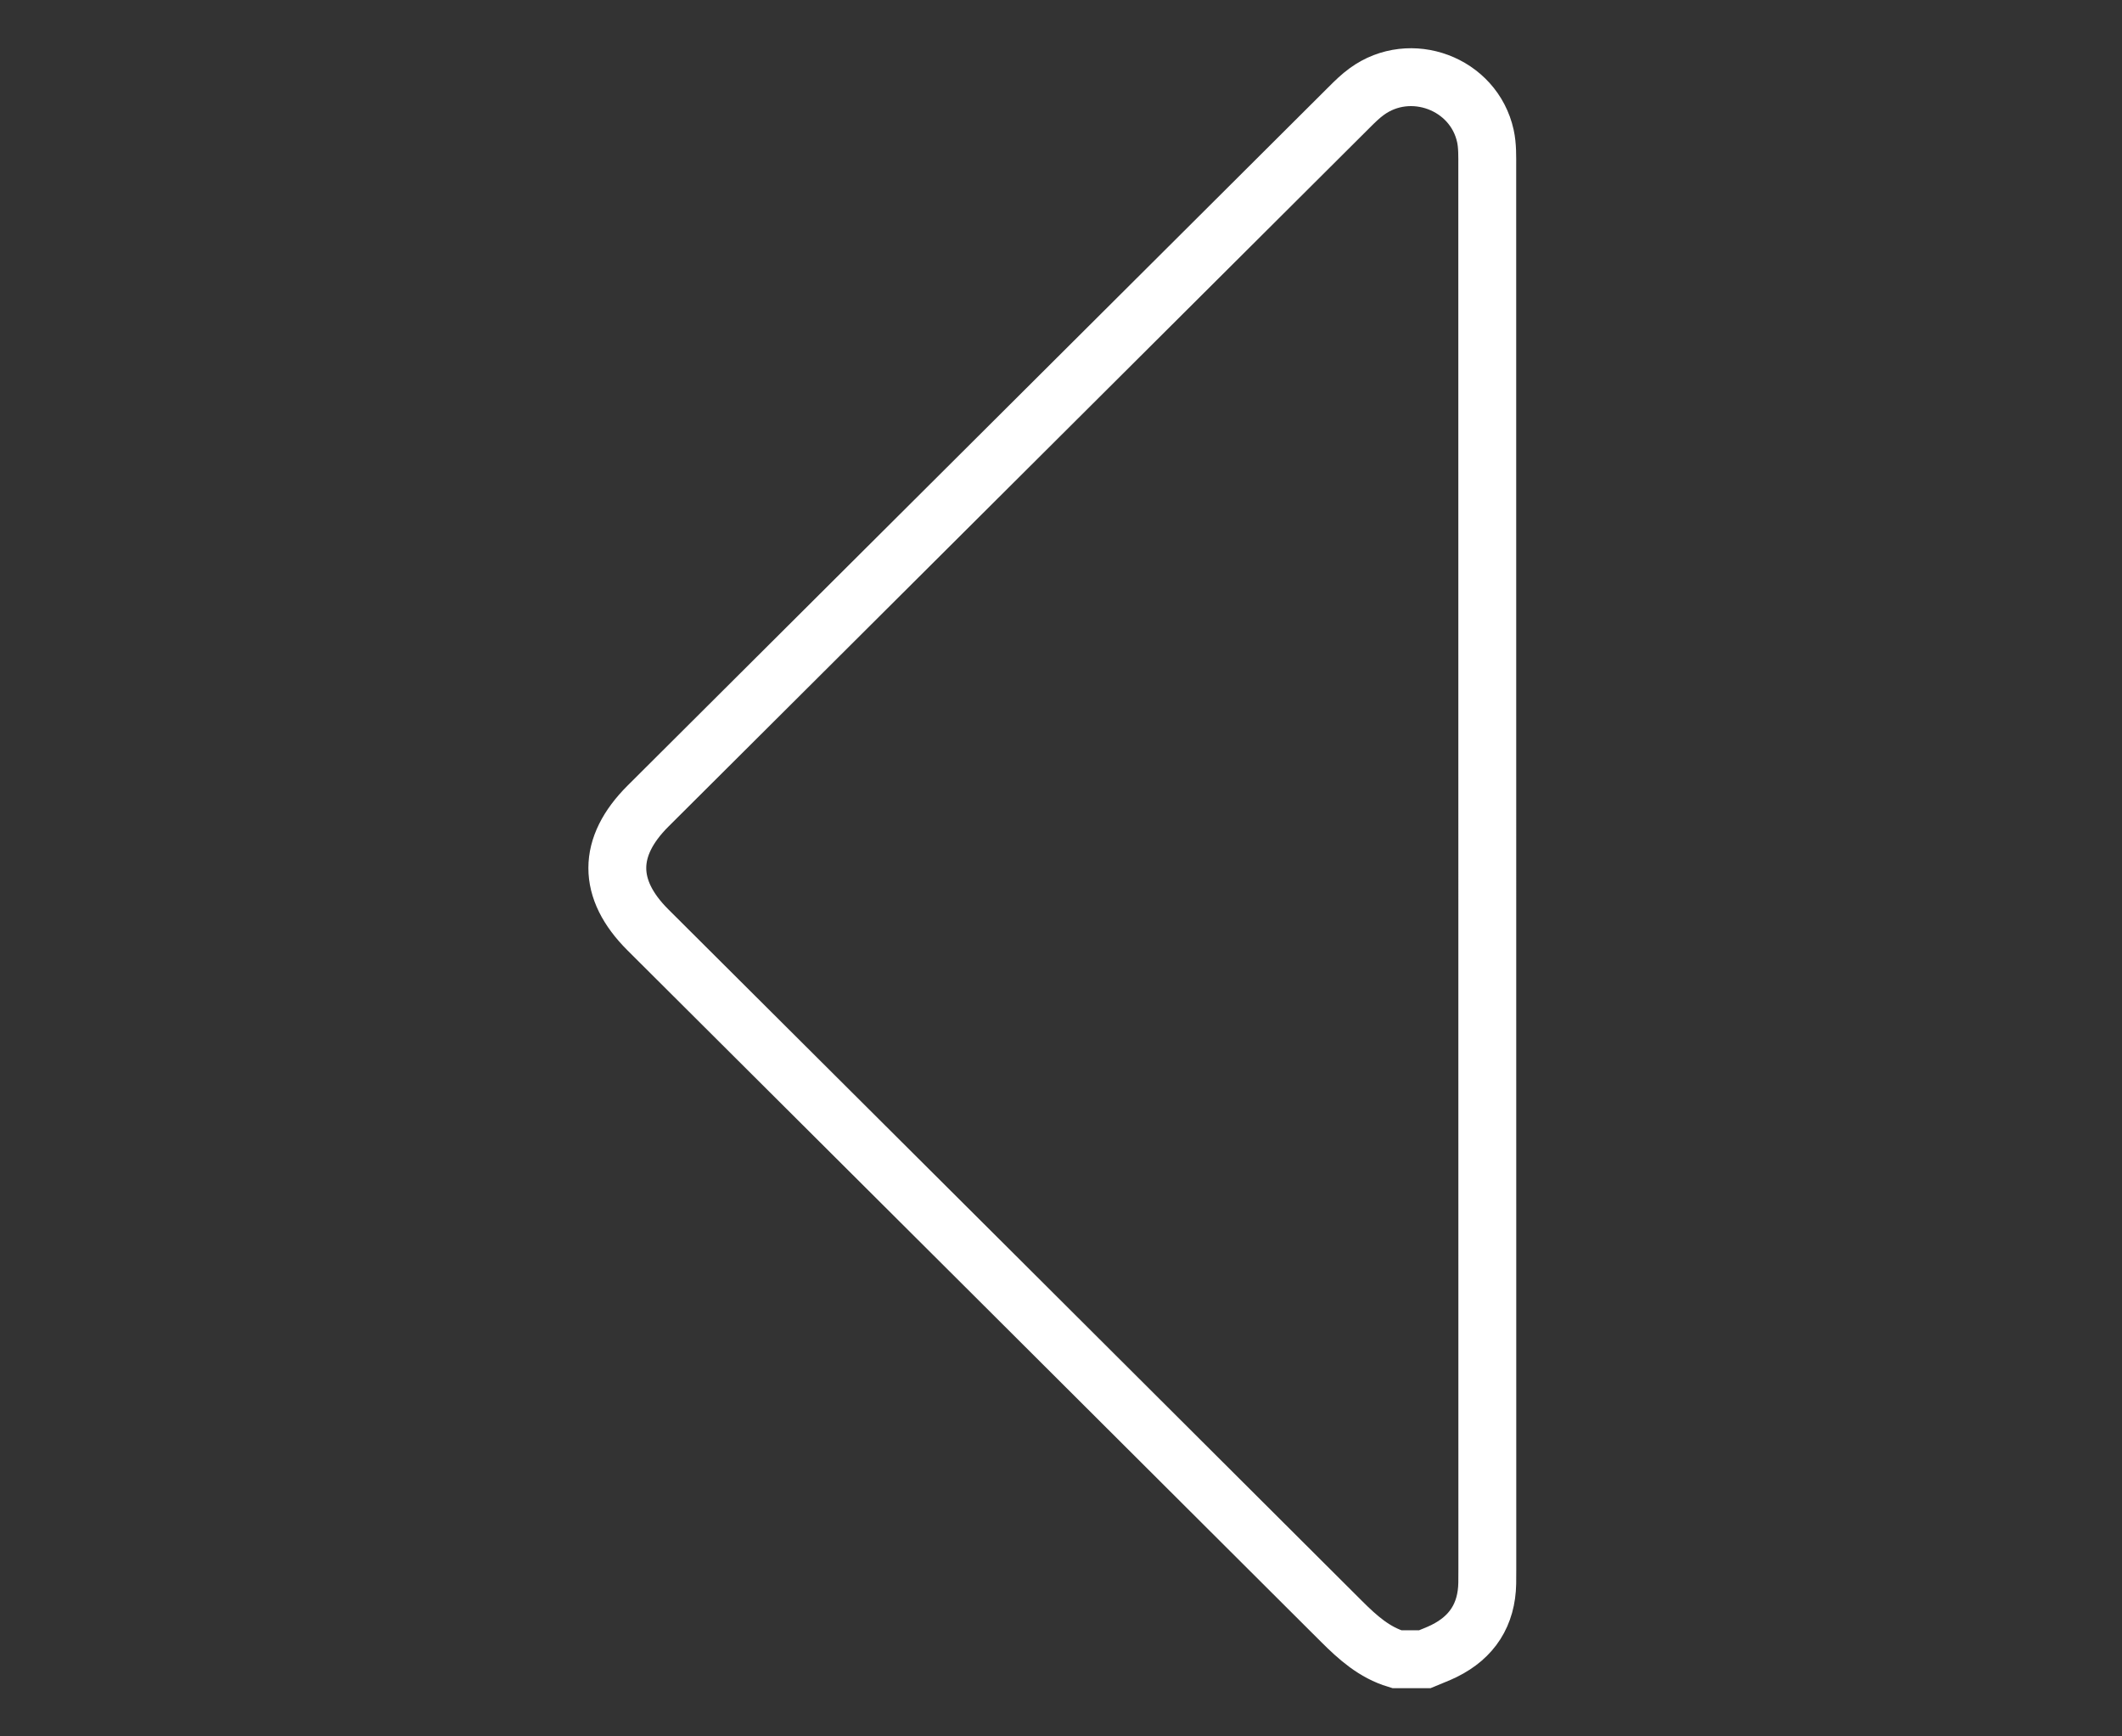 <?xml version="1.0" encoding="UTF-8"?>
<svg width="55px" height="45px" viewBox="0 0 55 45" version="1.1" xmlns="http://www.w3.org/2000/svg" xmlns:xlink="http://www.w3.org/1999/xlink">
    <rect x="0" y="0" width="55" height="45" fill="#333333" stroke="none"/>
    <!-- Generator: Sketch 51.3 (57544) - http://www.bohemiancoding.com/sketch -->
    <title>icon</title>
    <desc>Created with Sketch.</desc>
    <defs></defs>
    <g id="icon" stroke="none" stroke-width="1" fill="none" fill-rule="evenodd">
        <path d="M17.623,43 C17.455,42.929 17.282,42.867 17.119,42.786 C16.393,42.427 16.017,41.842 16.002,41.031 C16,40.911 16,40.791 16,40.671 C16,28.555 16,16.438 16.002,4.322 C16.002,4.056 15.994,3.782 16.05,3.525 C16.35,2.16 17.994,1.548 19.126,2.374 C19.287,2.491 19.432,2.633 19.574,2.775 C25.635,8.812 31.695,14.851 37.754,20.89 C38.814,21.947 38.815,23.043 37.757,24.098 C31.764,30.071 25.768,36.042 19.779,42.02 C19.359,42.439 18.929,42.825 18.347,43 C18.106,43 17.864,43 17.623,43 Z" id="Stroke-1" stroke="#FFFFFF" stroke-width="1.5" transform="translate(27.275, 22.5) scale(-1, 1) translate(-27.275, -22.5) "></path>
    </g>
</svg>